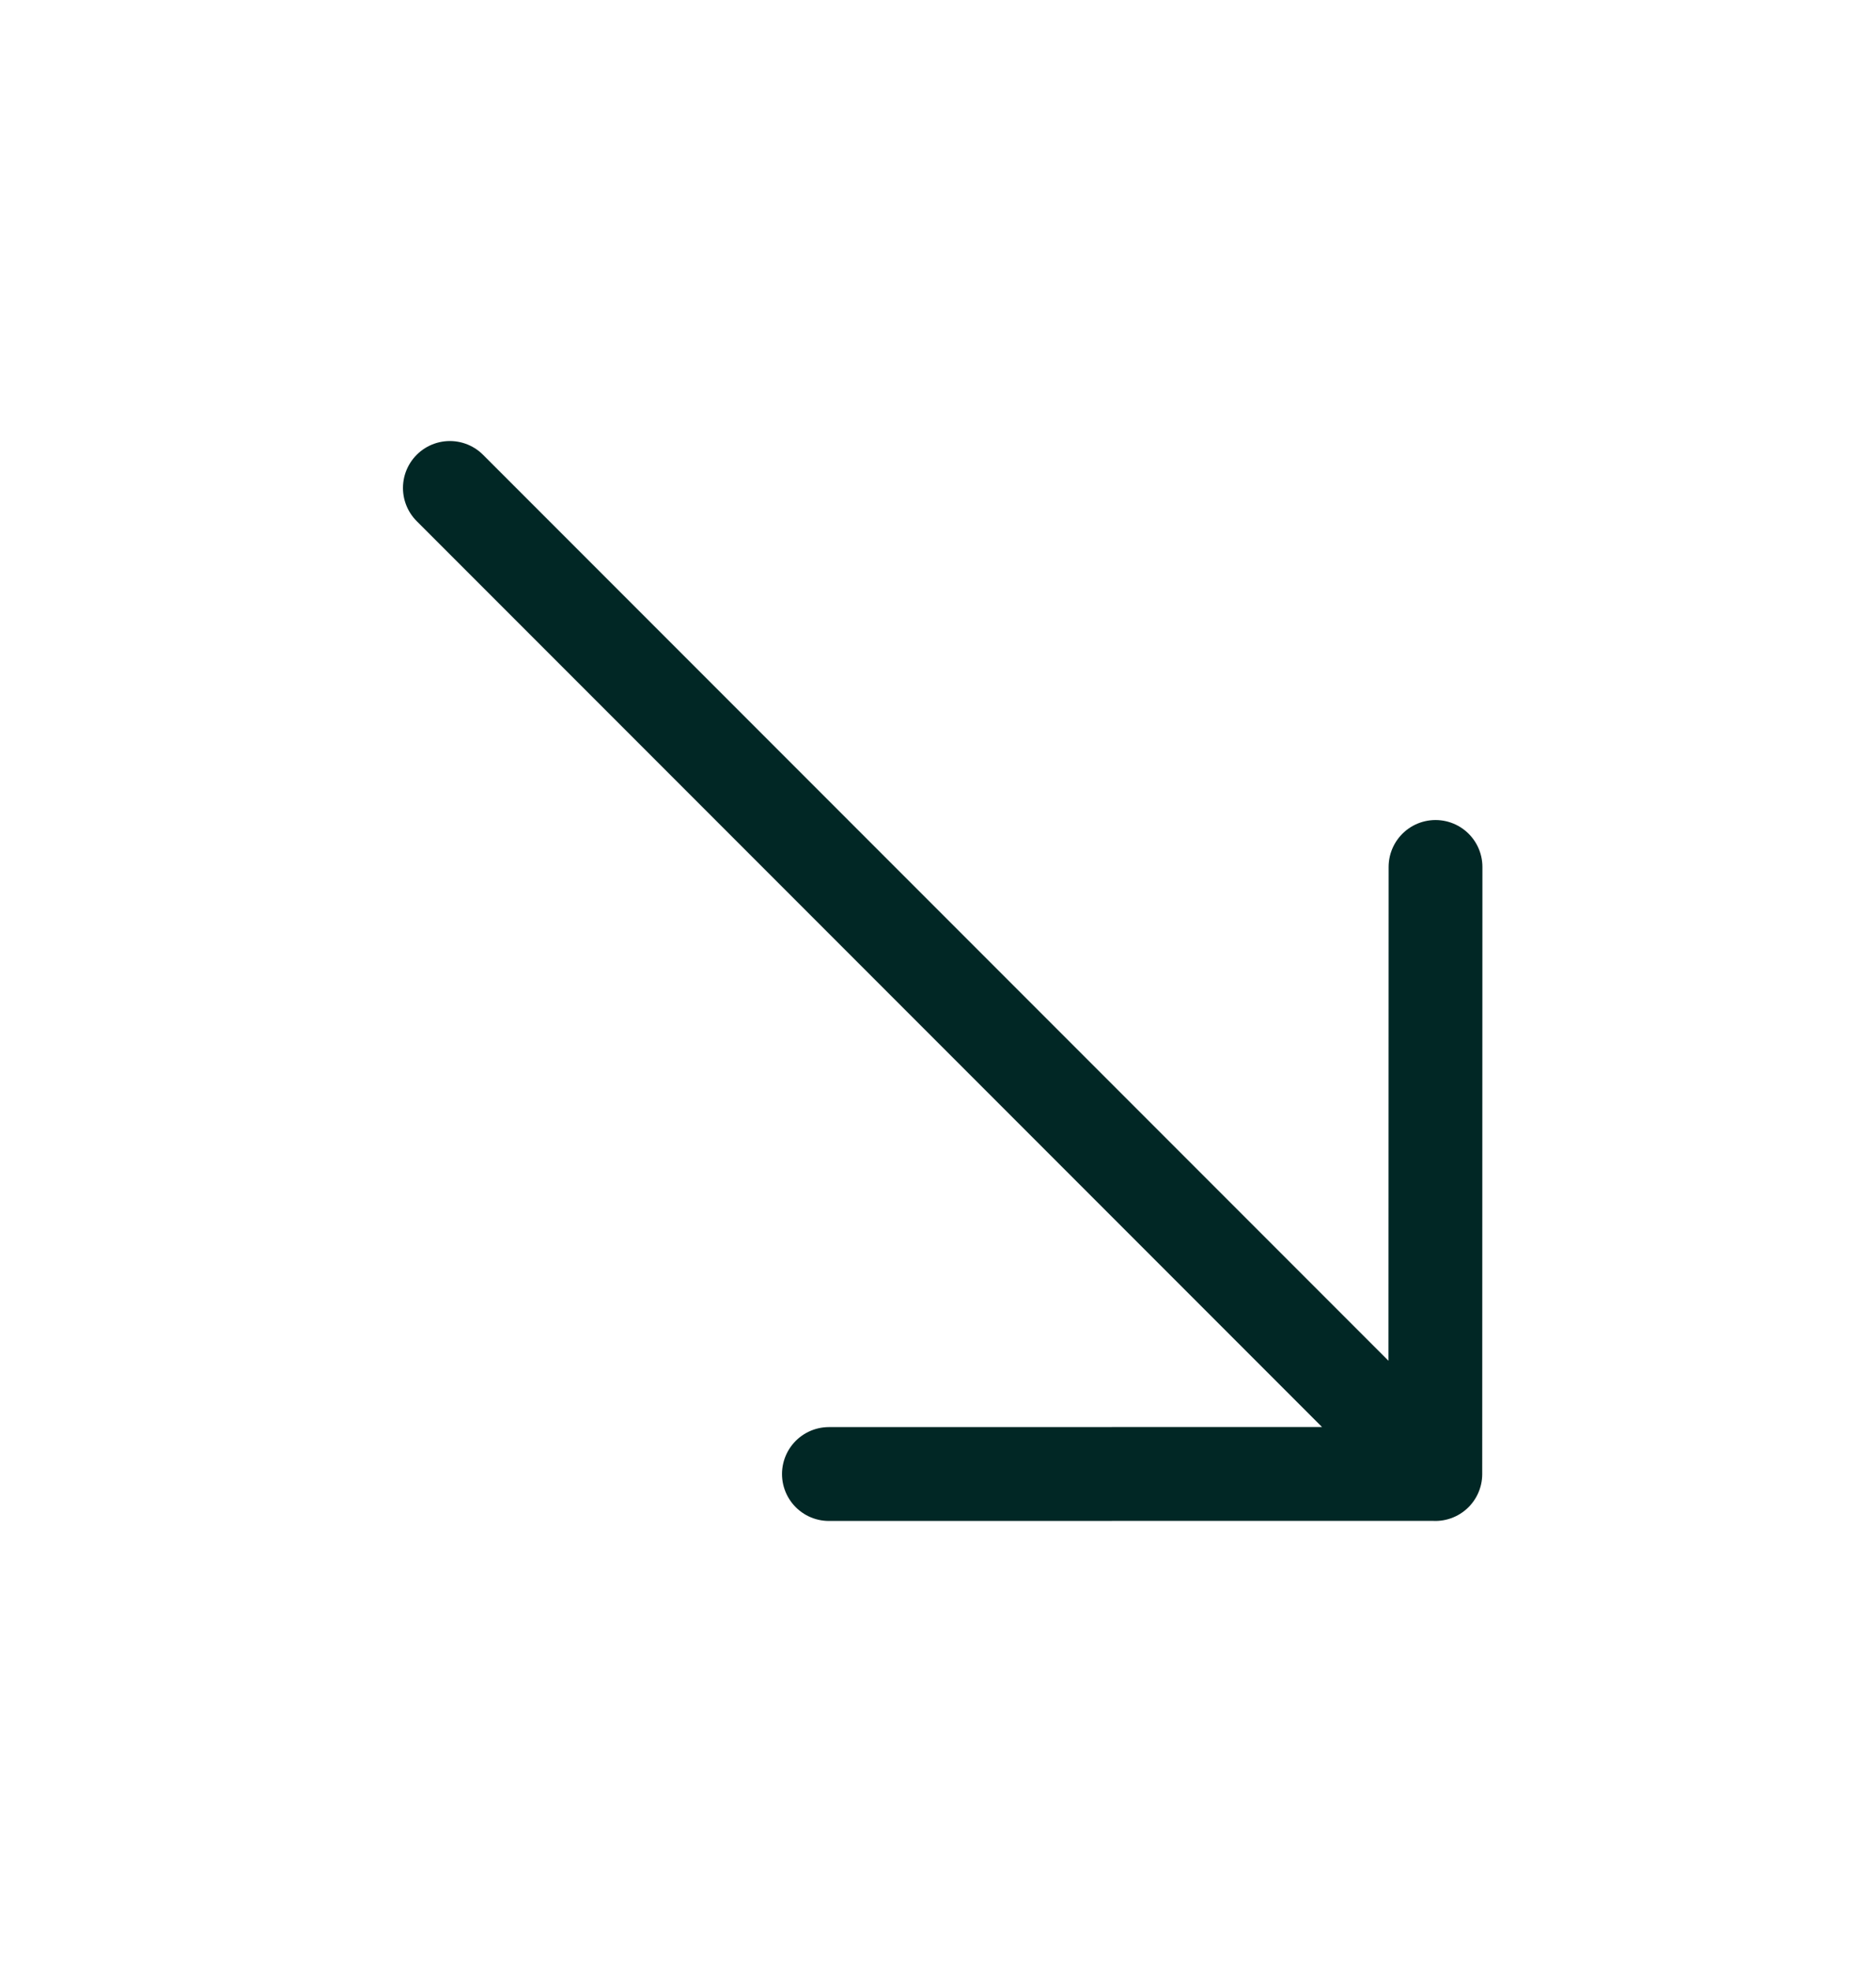 <svg width="20" height="21" viewBox="0 0 20 21" fill="none" xmlns="http://www.w3.org/2000/svg">
<g clip-path="url(#clip0_10_100)">
<path d="M15.304 9.237L15.302 15.704L8.837 15.705M4.796 5.199L15.302 15.705" stroke="#012725" stroke-linecap="round" stroke-linejoin="round"/>
</g>
<defs>
<clipPath id="clip0_10_100">
<rect width="17" height="11" fill="white" transform="translate(7.778 0.601) rotate(45)"/>
</clipPath>
</defs>
</svg>

